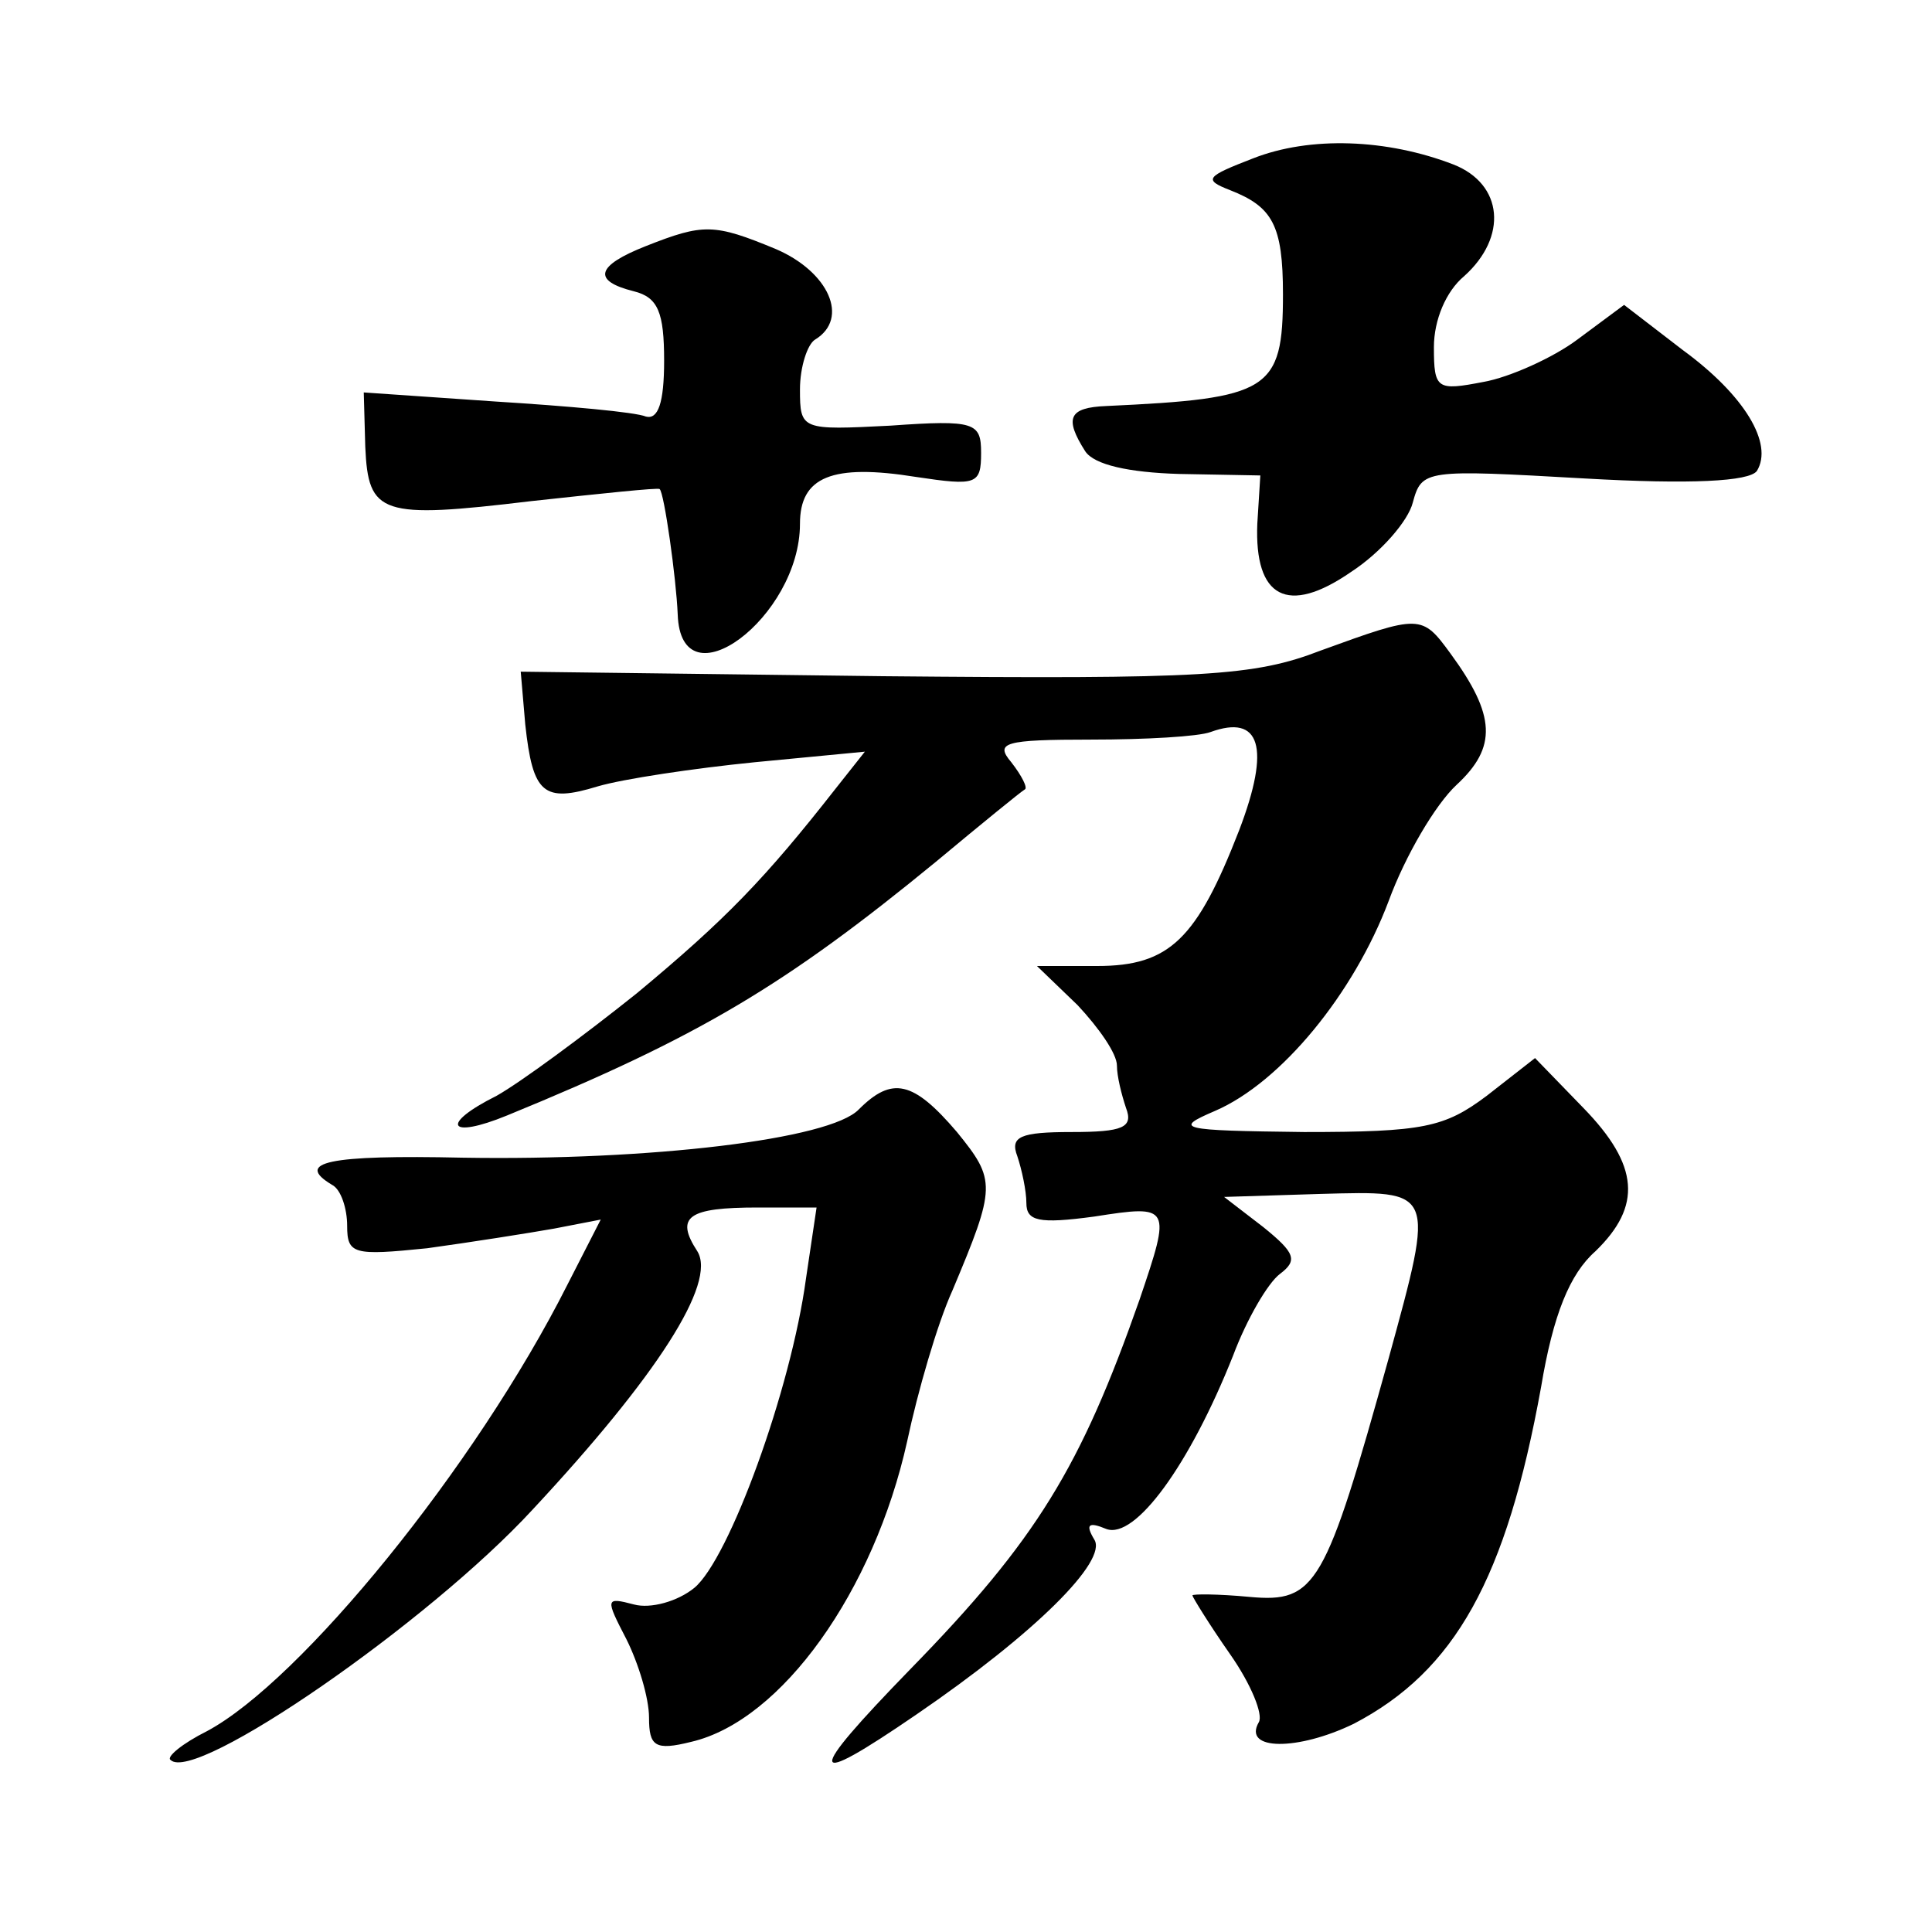 <?xml version="1.0" standalone="no"?>
<!DOCTYPE svg PUBLIC "-//W3C//DTD SVG 20010904//EN"
 "http://www.w3.org/TR/2001/REC-SVG-20010904/DTD/svg10.dtd">
<svg version="1.0" xmlns="http://www.w3.org/2000/svg"
 width="128pt" height="128pt" viewBox="0 0 128 128"
 preserveAspectRatio="xMidYMid meet">
<g transform="translate(0,128) scale(0.1,-0.1)"
fill="#0" stroke="none">
<path d="M830 1175 c-31 -12 -33 -14 -15 -21 28 -11 35 -23 35 -69 0 -64 -9 -69
-117 -74 -25 -1 -28 -8 -14 -30 6 -9 29 -14 62 -15 l54 -1 -2 -32 c-2 -49 20 -61
62 -32 20 13 38 34 41 46 6 22 8 22 114 16 70 -4 109 -2 114 5 11 18 -8 50 -49
80 l-39 30 -31 -23 c-16 -12 -45 -25 -62 -28 -31 -6 -33 -5 -33 23 0 18 8 37 20
47 29 26 26 61 -7 74 -44 17 -95 19 -133 4z M428 1117 c-33 -13 -36 -23 -8 -30
16 -4 20 -14 20 -46 0 -28 -4 -39 -12 -37 -7 3 -52 7 -100 10 l-87 6 1 -36 c2 -45
10 -48 110 -36 46 5 84 9 85 8 3 -2 11 -59 12 -83 2 -61 81 -2 81 60 0 31 21 40
77 31 40 -6 43 -5 43 16 0 20 -4 22 -60 18 -59 -3 -60 -3 -60 24 0 15 5 30 10 33
23 14 9 45 -26 60 -41 17 -48 17 -86 2z M875 849 c-44 -17 -77 -19 -290 -17 l-240
3 3 -35 c5 -46 12 -52 48 -41 17 5 64 12 104 16 l73 7 -19 -24 c-47 -60 -73 -87
-132 -136 -35 -28 -77 -59 -93 -68 -38 -19 -32 -29 7 -13 127 52 184 86 284 168
30 25 57 47 59 48 2 1 -2 9 -9 18 -11 13 -5 15 53 15 36 0 71 2 79 5 33 12 40 -10
19 -65 -28 -72 -46 -90 -94 -90 l-40 0 27 -26 c14 -15 26 -32 26 -40 0 -7 3 -19
6 -28 5 -13 -2 -16 -36 -16 -34 0 -41 -3 -36 -16 3 -9 6 -23 6 -31 0 -12 8 -14
45 -9 51 8 51 7 30 -55 -39 -111 -68 -159 -152 -245 -70 -72 -69 -80 4 -30 79 54
127 102 118 116 -6 10 -4 12 8 7 19 -7 55 42 84 115 9 24 23 48 31 54 12 9 10 14
-11 31 l-26 20 64 2 c76 2 76 4 45 -109 -42 -151 -48 -162 -92 -158 -21 2 -38 2
-38 1 0 -1 11 -19 25 -39 14 -20 22 -40 19 -45 -11 -19 26 -19 63 -1 67 35 101
96 124 223 8 48 19 75 36 90 31 30 29 57 -8 95 l-32 33 -32 -25 c-28 -21 -42 -24
-121 -24 -83 1 -87 2 -59 14 44 19 92 78 115 139 11 30 31 64 45 77 27 25 26 46
-4 87 -19 26 -20 26 -86 2z M569 545 c-19 -20 -139 -34 -262 -32 -90 2 -112 -3
-87 -18 6 -3 10 -16 10 -27 0 -19 4 -20 53 -15 29 4 67 10 84 13 l31 6 -22 -43
c-61 -121 -177 -263 -239 -296 -16 -8 -27 -17 -24 -19 16 -16 171 91 240 166 82
88 122 150 109 171 -15 23 -6 29 40 29 l39 0 -7 -47 c-10 -74 -51 -186 -74 -205
-11 -9 -29 -14 -40 -11 -19 5 -19 4 -5 -23 8 -16 15 -39 15 -52 0 -19 4 -22 28
-16 60 14 121 100 143 199 7 33 20 78 30 100 29 69 29 73 3 105 -29 34 -43 37 -65
15z"/>
</g>
</svg>
